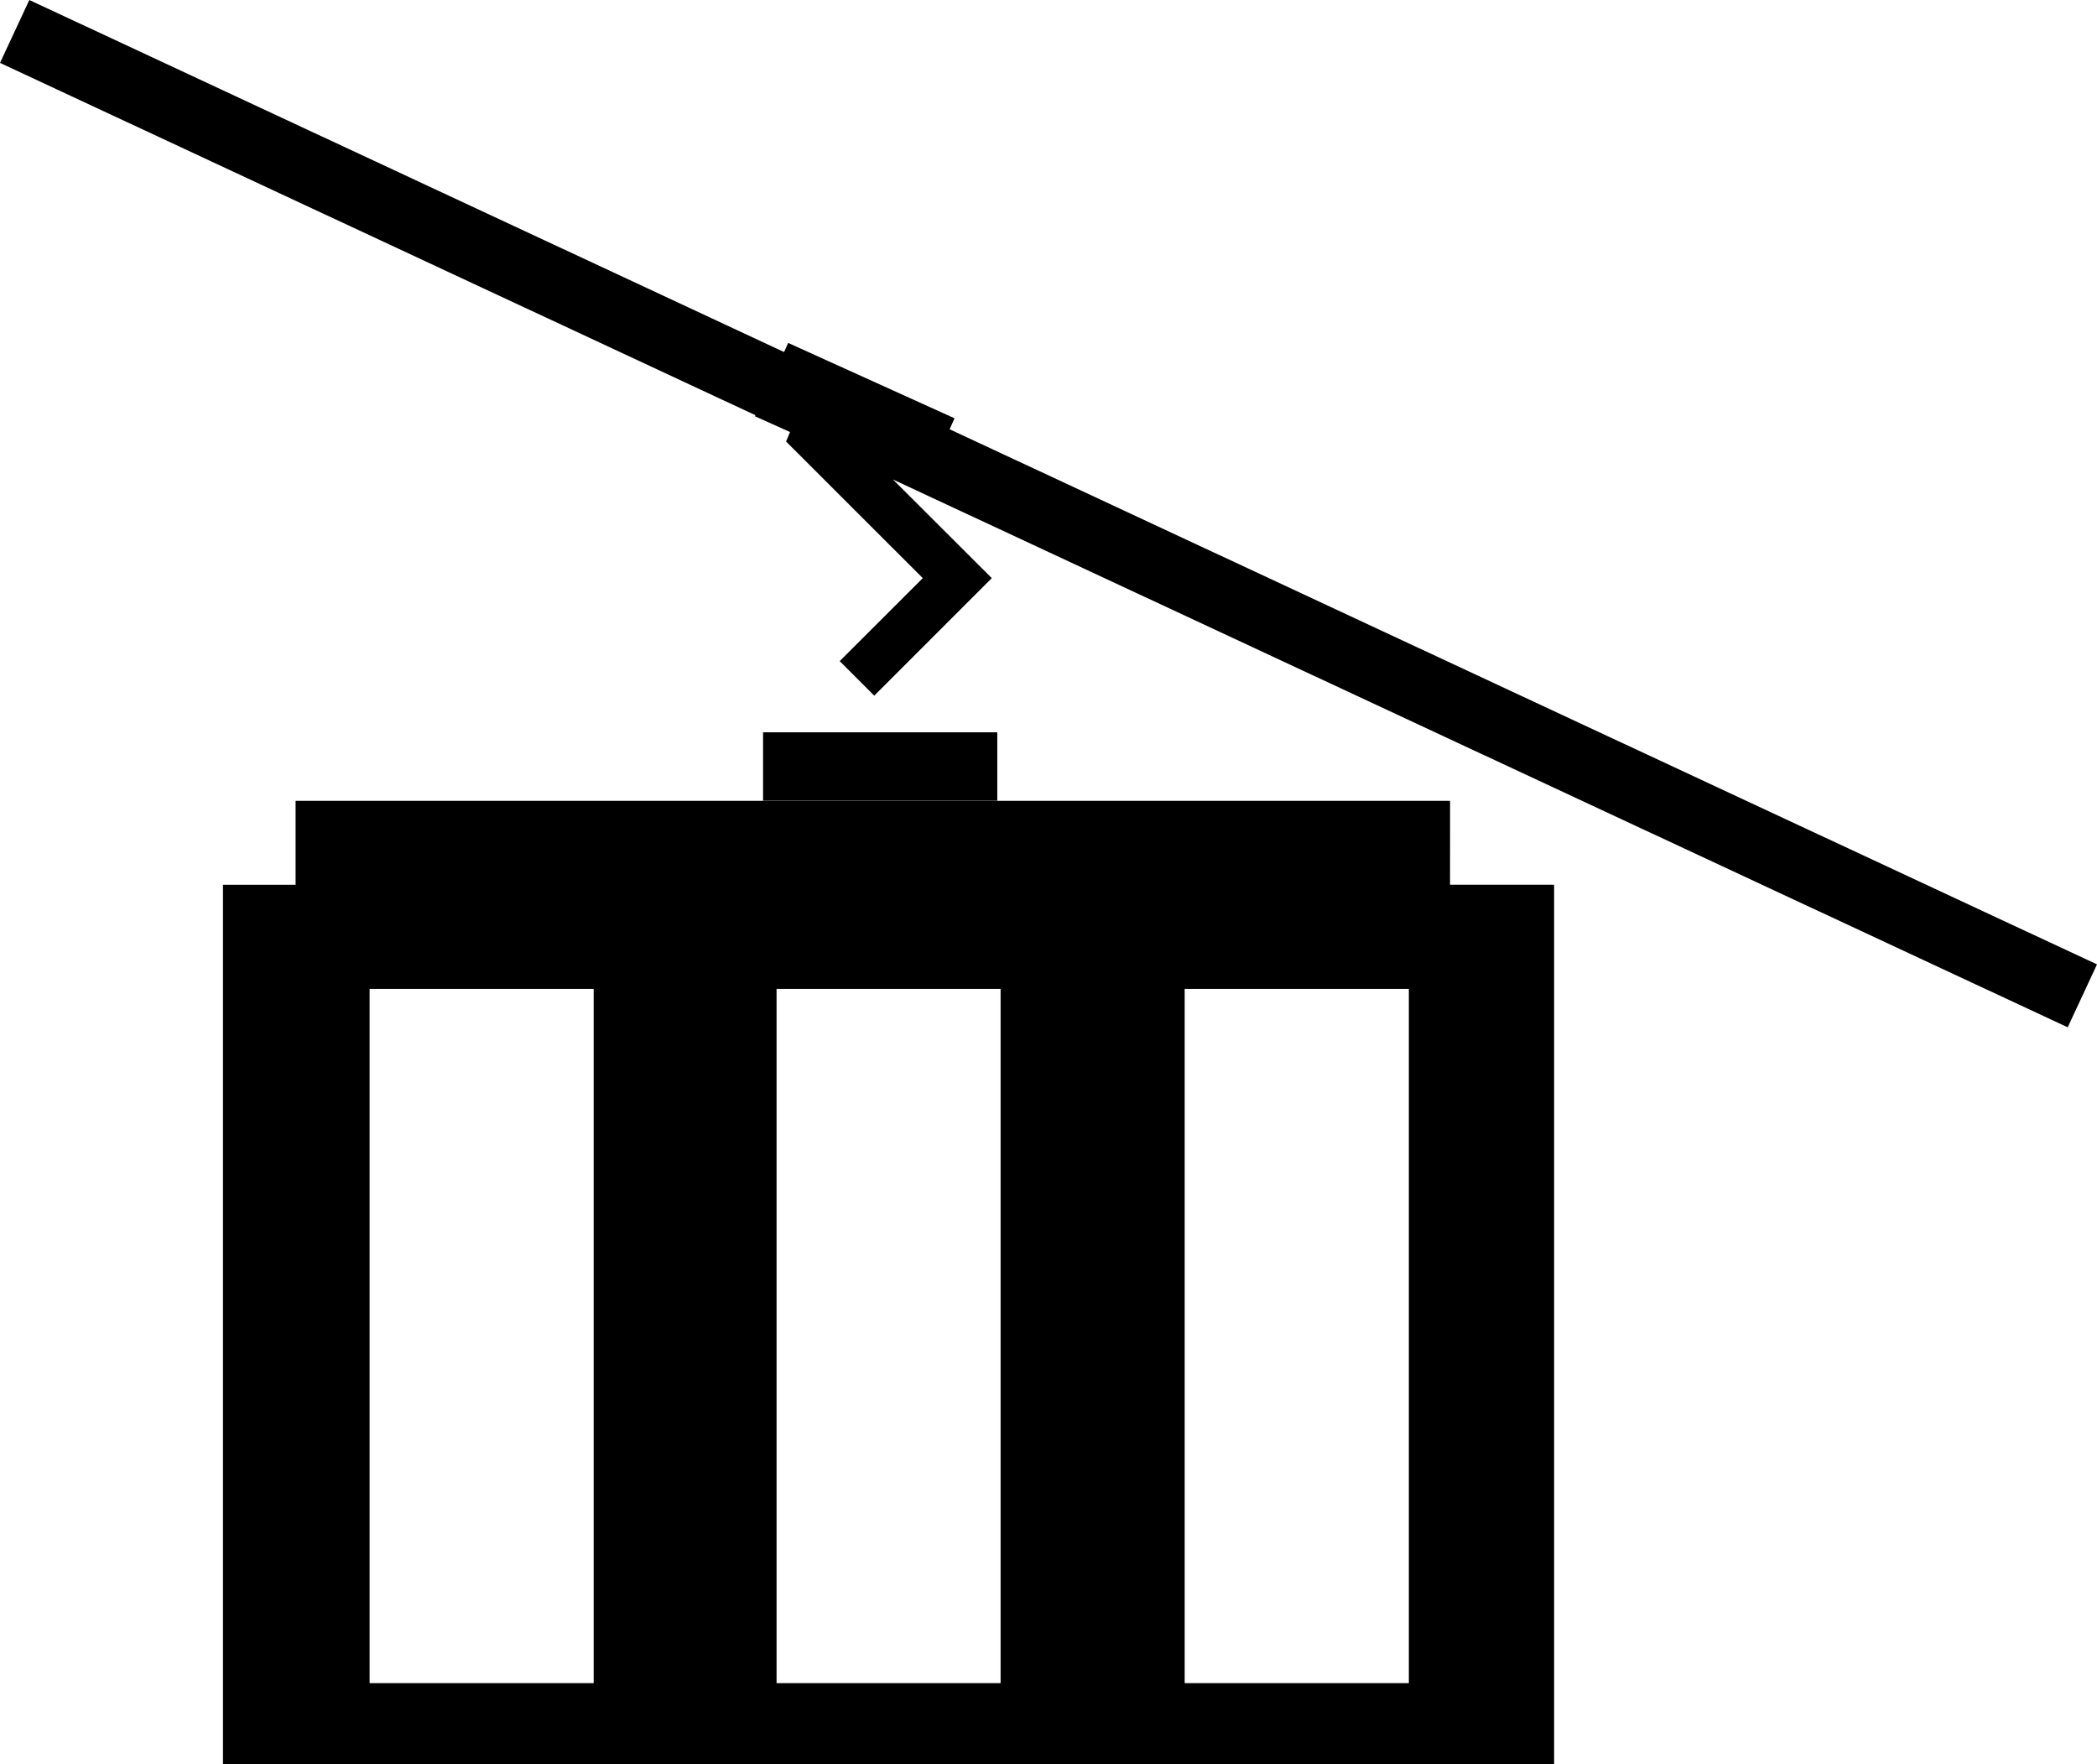 <?xml version="1.0" encoding="iso-8859-1"?>
<!-- Generator: Adobe Illustrator 16.0.0, SVG Export Plug-In . SVG Version: 6.00 Build 0)  -->
<!DOCTYPE svg PUBLIC "-//W3C//DTD SVG 1.1//EN" "http://www.w3.org/Graphics/SVG/1.1/DTD/svg11.dtd">
<svg version="1.1" id="Capa_1" xmlns="http://www.w3.org/2000/svg" xmlns:xlink="http://www.w3.org/1999/xlink" x="0px" y="0px"
	 width="51.115px" height="43.002px" viewBox="0 0 51.115 43.002" style="enable-background:new 0 0 51.115 43.002;"
	 xml:space="preserve">
<g>
	<path d="M35.346,19.52H7.205v2.046H5.435v21.437h32.447V21.565h-2.537L35.346,19.52L35.346,19.52z M14.471,41.027H9.009V24.104
		h5.462V41.027z M24.39,41.027h-5.461V24.104h5.461V41.027z M34.341,41.027h-5.464V24.104h5.464V41.027z"/>
	<rect x="18.6" y="17.85" width="5.709" height="1.668"/>
	<polygon points="23.147,10.463 23.267,10.196 19.212,8.359 19.112,8.581 0.715,0 0,1.533 18.414,10.121 18.402,10.146 
		19.257,10.531 19.161,10.762 22.493,14.092 20.468,16.115 21.31,16.957 24.175,14.092 21.767,11.688 50.401,25.041 51.115,23.507 	
		"/>
</g>
<g>
</g>
<g>
</g>
<g>
</g>
<g>
</g>
<g>
</g>
<g>
</g>
<g>
</g>
<g>
</g>
<g>
</g>
<g>
</g>
<g>
</g>
<g>
</g>
<g>
</g>
<g>
</g>
<g>
</g>
</svg>
